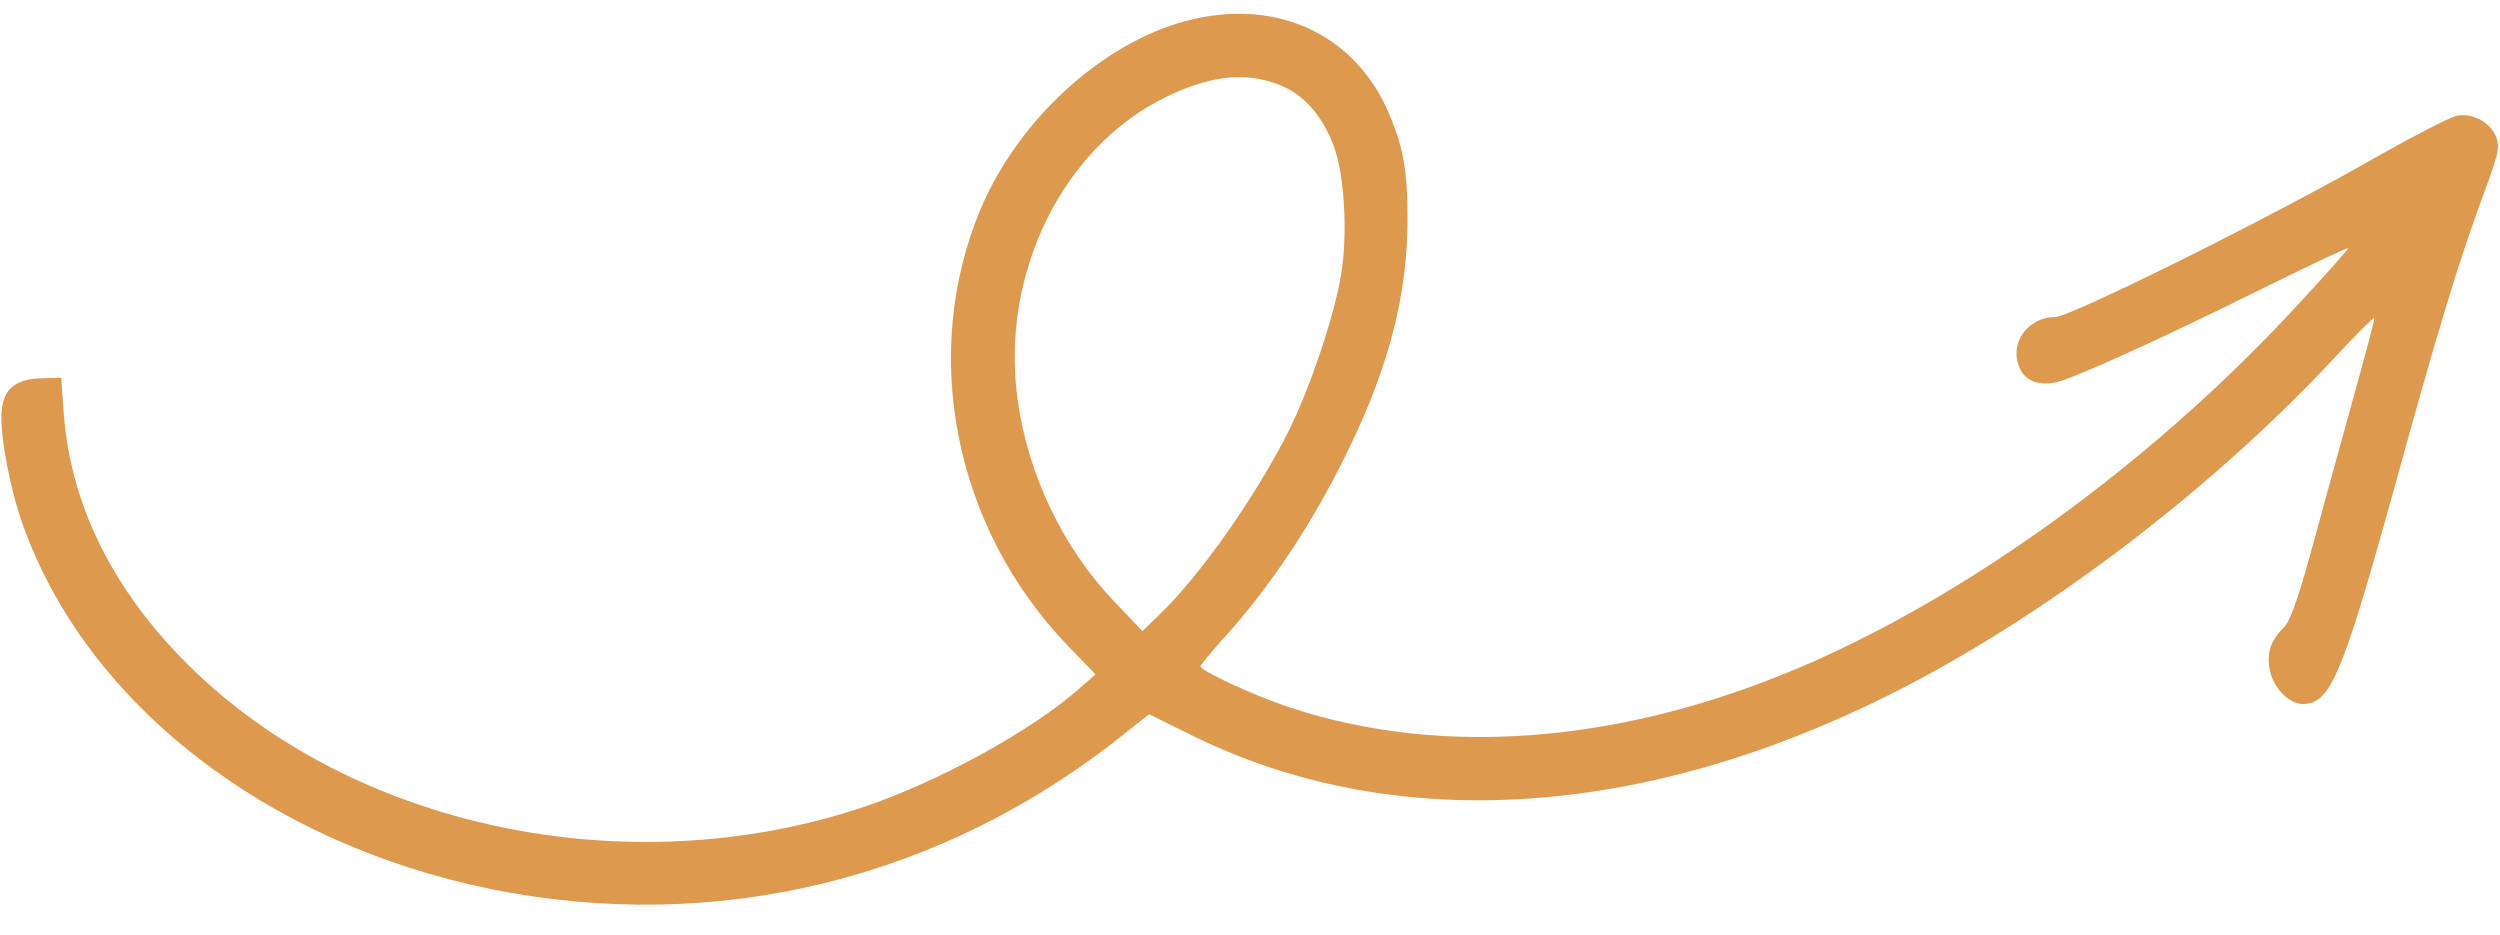 <?xml version="1.0" encoding="UTF-8" standalone="no"?><svg xmlns="http://www.w3.org/2000/svg" xmlns:xlink="http://www.w3.org/1999/xlink" fill="#000000" height="183.4" preserveAspectRatio="xMidYMid meet" version="1" viewBox="-0.4 -2.7 490.4 183.4" width="490.4" zoomAndPan="magnify"><g id="change1_1"><path d="M233.9,1c-17,3.8-34.2,19.1-41.9,37.2c-12,28.5-5.2,62.6,17,85.7l5.5,5.7l-3,2.6 c-9.4,8.4-27.9,18.5-42.5,23.4c-46.2,15.5-100.3,4.1-132.5-27.9c-14.8-14.7-23.1-31.5-24.4-49.4l-0.5-6.9l-3.7,0.1 c-5.3,0.1-7.7,2.1-8,6.7c-0.3,4.6,1.7,15.2,4.2,22.1c12.5,35,47.7,62.4,91.8,71.4c44.5,9,89-2,124.7-30.8l4.4-3.5l7.9,3.9 c39.4,19.7,88.2,16.9,137.5-7.8c30-15,63.1-40.1,87.5-66.4c3.9-4.2,7.2-7.5,7.4-7.4c0.2,0.2-2,8.2-4.7,17.9 c-2.7,9.7-6.3,23-8.1,29.5c-2.4,8.5-3.8,12.3-5,13.4c-2.5,2.4-3.4,5.1-2.6,8.5c0.8,3.4,3.8,6.4,6.4,6.4c5.4,0,7.7-5.4,17.9-42.1 c8.4-30.6,12.8-45,17.5-57.7c2.9-7.8,3.3-9.3,2.6-11.3c-1.1-3-4.7-4.9-7.8-4.3c-1.3,0.3-7.9,3.7-14.7,7.5c-20.8,12-61.1,32-64.1,32 c-5.3,0-9,5.1-7,9.8c1.1,2.7,3.6,3.7,7.2,3c3.3-0.7,19.7-8.1,39.5-17.9c9.7-4.8,17.7-8.6,17.8-8.4c0.1,0.1-4.2,5-9.7,10.9 c-27,29.4-61.6,55-93.9,69.6c-36.6,16.5-73.3,19.8-104.2,9.5c-6.9-2.3-17.3-7.1-17.3-8c0-0.3,1.8-2.4,3.9-4.8 c9.7-10.6,18.3-23.5,25.3-38.1c7.9-16.3,11.4-30.3,11.4-44.8c0-10-0.9-14.7-4.2-22C264.8,4.1,250.5-2.7,233.9,1z M251.8,14.5 c4.1,2,7.4,6,9.4,11.4c2.1,5.4,2.8,17,1.5,25.1s-6,22.1-10.3,30.8c-6.3,12.6-17.3,28.3-25.2,35.9l-3.5,3.4l-5.5-5.8 c-10.1-10.5-17-25-19-39.7c-3.4-24.7,9-49.8,29.6-59.5C237.8,11.8,245,11.3,251.8,14.5z" fill="#dd9a4f"/></g></svg>